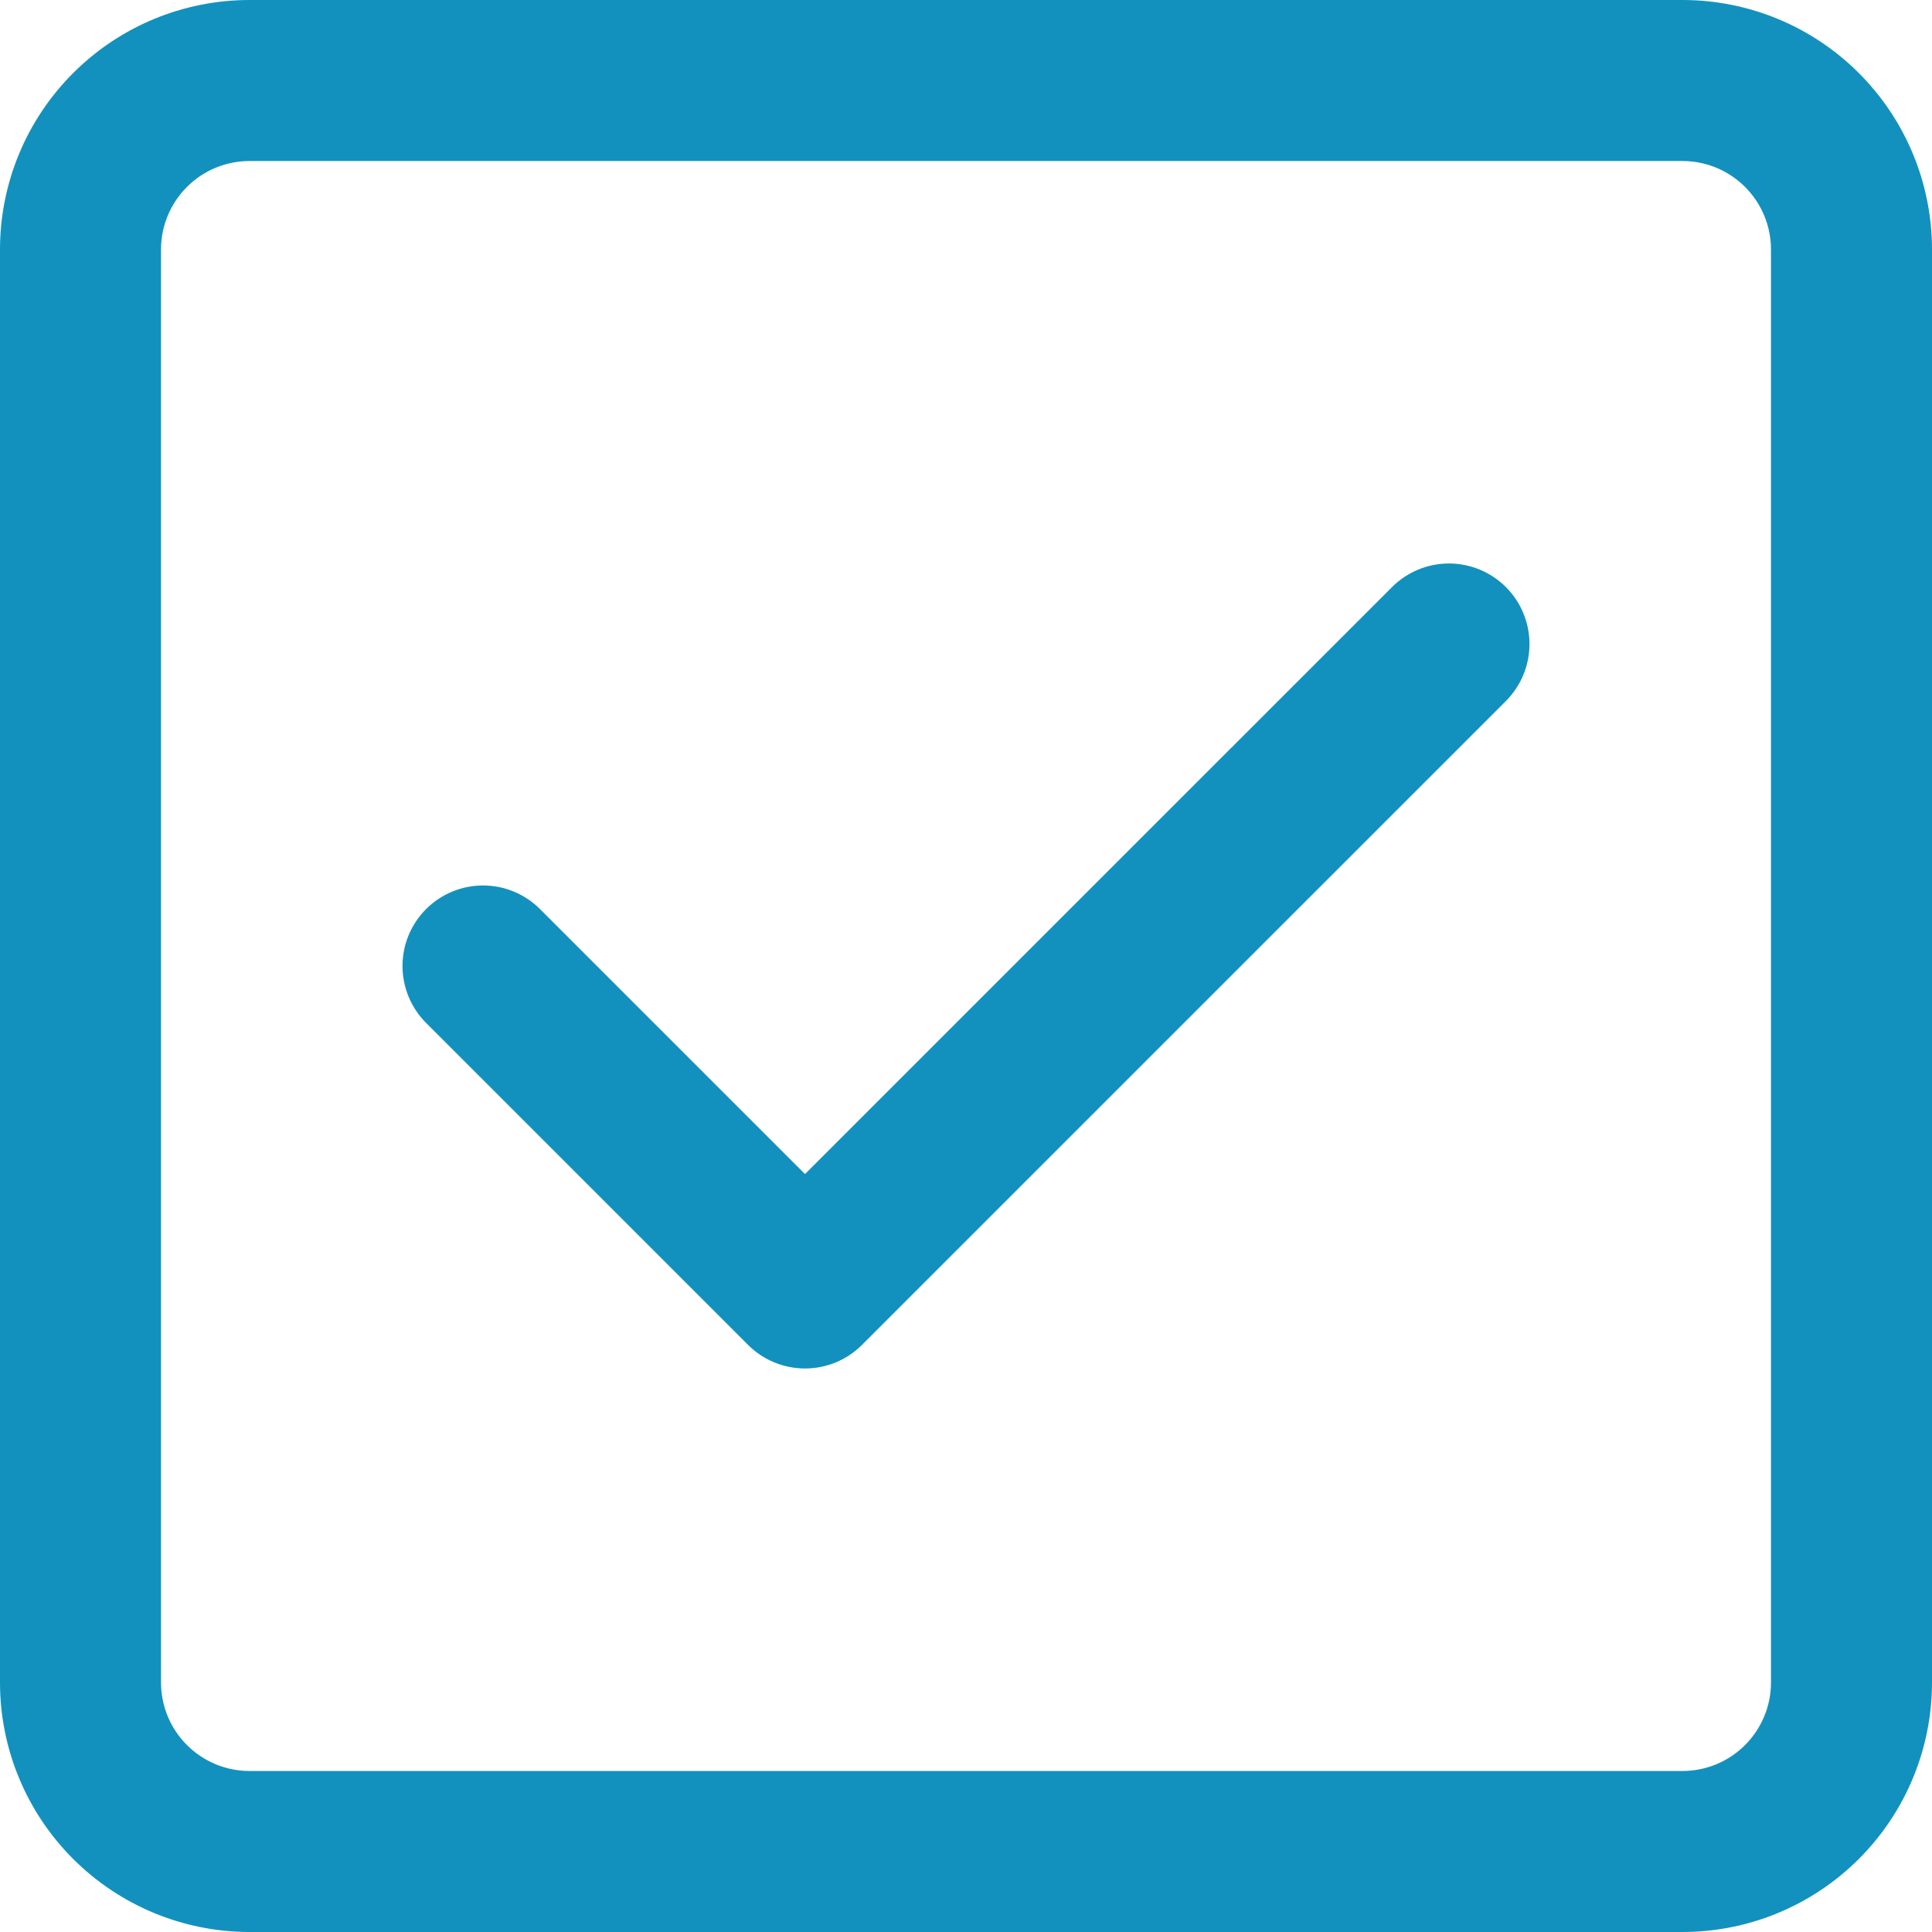 <svg width="50" height="50" viewBox="0 0 50 50" fill="none" xmlns="http://www.w3.org/2000/svg">
<g clip-path="url(#clip0_5028_570)">
<path d="M43.554 50H6.446C4.737 49.997 3.1 49.316 1.892 48.108C0.683 46.9 0.003 45.263 0 43.554L0 6.446C0.003 4.737 0.683 3.1 1.892 1.892C3.1 0.683 4.737 0.003 6.446 0L43.554 0C45.263 0.003 46.9 0.683 48.108 1.892C49.316 3.1 49.997 4.737 50 6.446V43.554C49.997 45.263 49.316 46.9 48.108 48.108C46.9 49.316 45.263 49.997 43.554 50ZM6.446 4.167C5.842 4.17 5.265 4.411 4.838 4.838C4.411 5.265 4.17 5.842 4.167 6.446V43.554C4.17 44.158 4.411 44.735 4.838 45.162C5.265 45.589 5.842 45.83 6.446 45.833H43.554C44.158 45.83 44.735 45.589 45.162 45.162C45.589 44.735 45.83 44.158 45.833 43.554V6.446C45.83 5.842 45.589 5.265 45.162 4.838C44.735 4.411 44.158 4.17 43.554 4.167H6.446Z" fill="#1291BE"/>
<path d="M20.833 35.416C20.281 35.416 19.751 35.197 19.36 34.806L11.027 26.473C10.636 26.082 10.417 25.552 10.417 24.999C10.417 24.446 10.637 23.916 11.028 23.526C11.419 23.135 11.949 22.916 12.502 22.916C13.054 22.916 13.584 23.136 13.975 23.527L20.833 30.385L36.025 15.194C36.416 14.803 36.946 14.583 37.499 14.583C38.052 14.583 38.582 14.803 38.973 15.194C39.364 15.585 39.583 16.115 39.583 16.668C39.583 17.22 39.364 17.75 38.973 18.142L22.306 34.808C21.915 35.198 21.386 35.417 20.833 35.416Z" fill="#1291BE"/>
</g>
<defs>
<clipPath id="clip0_5028_570">
<rect width="50" height="50" fill="white"/>
</clipPath>
</defs>
</svg>
